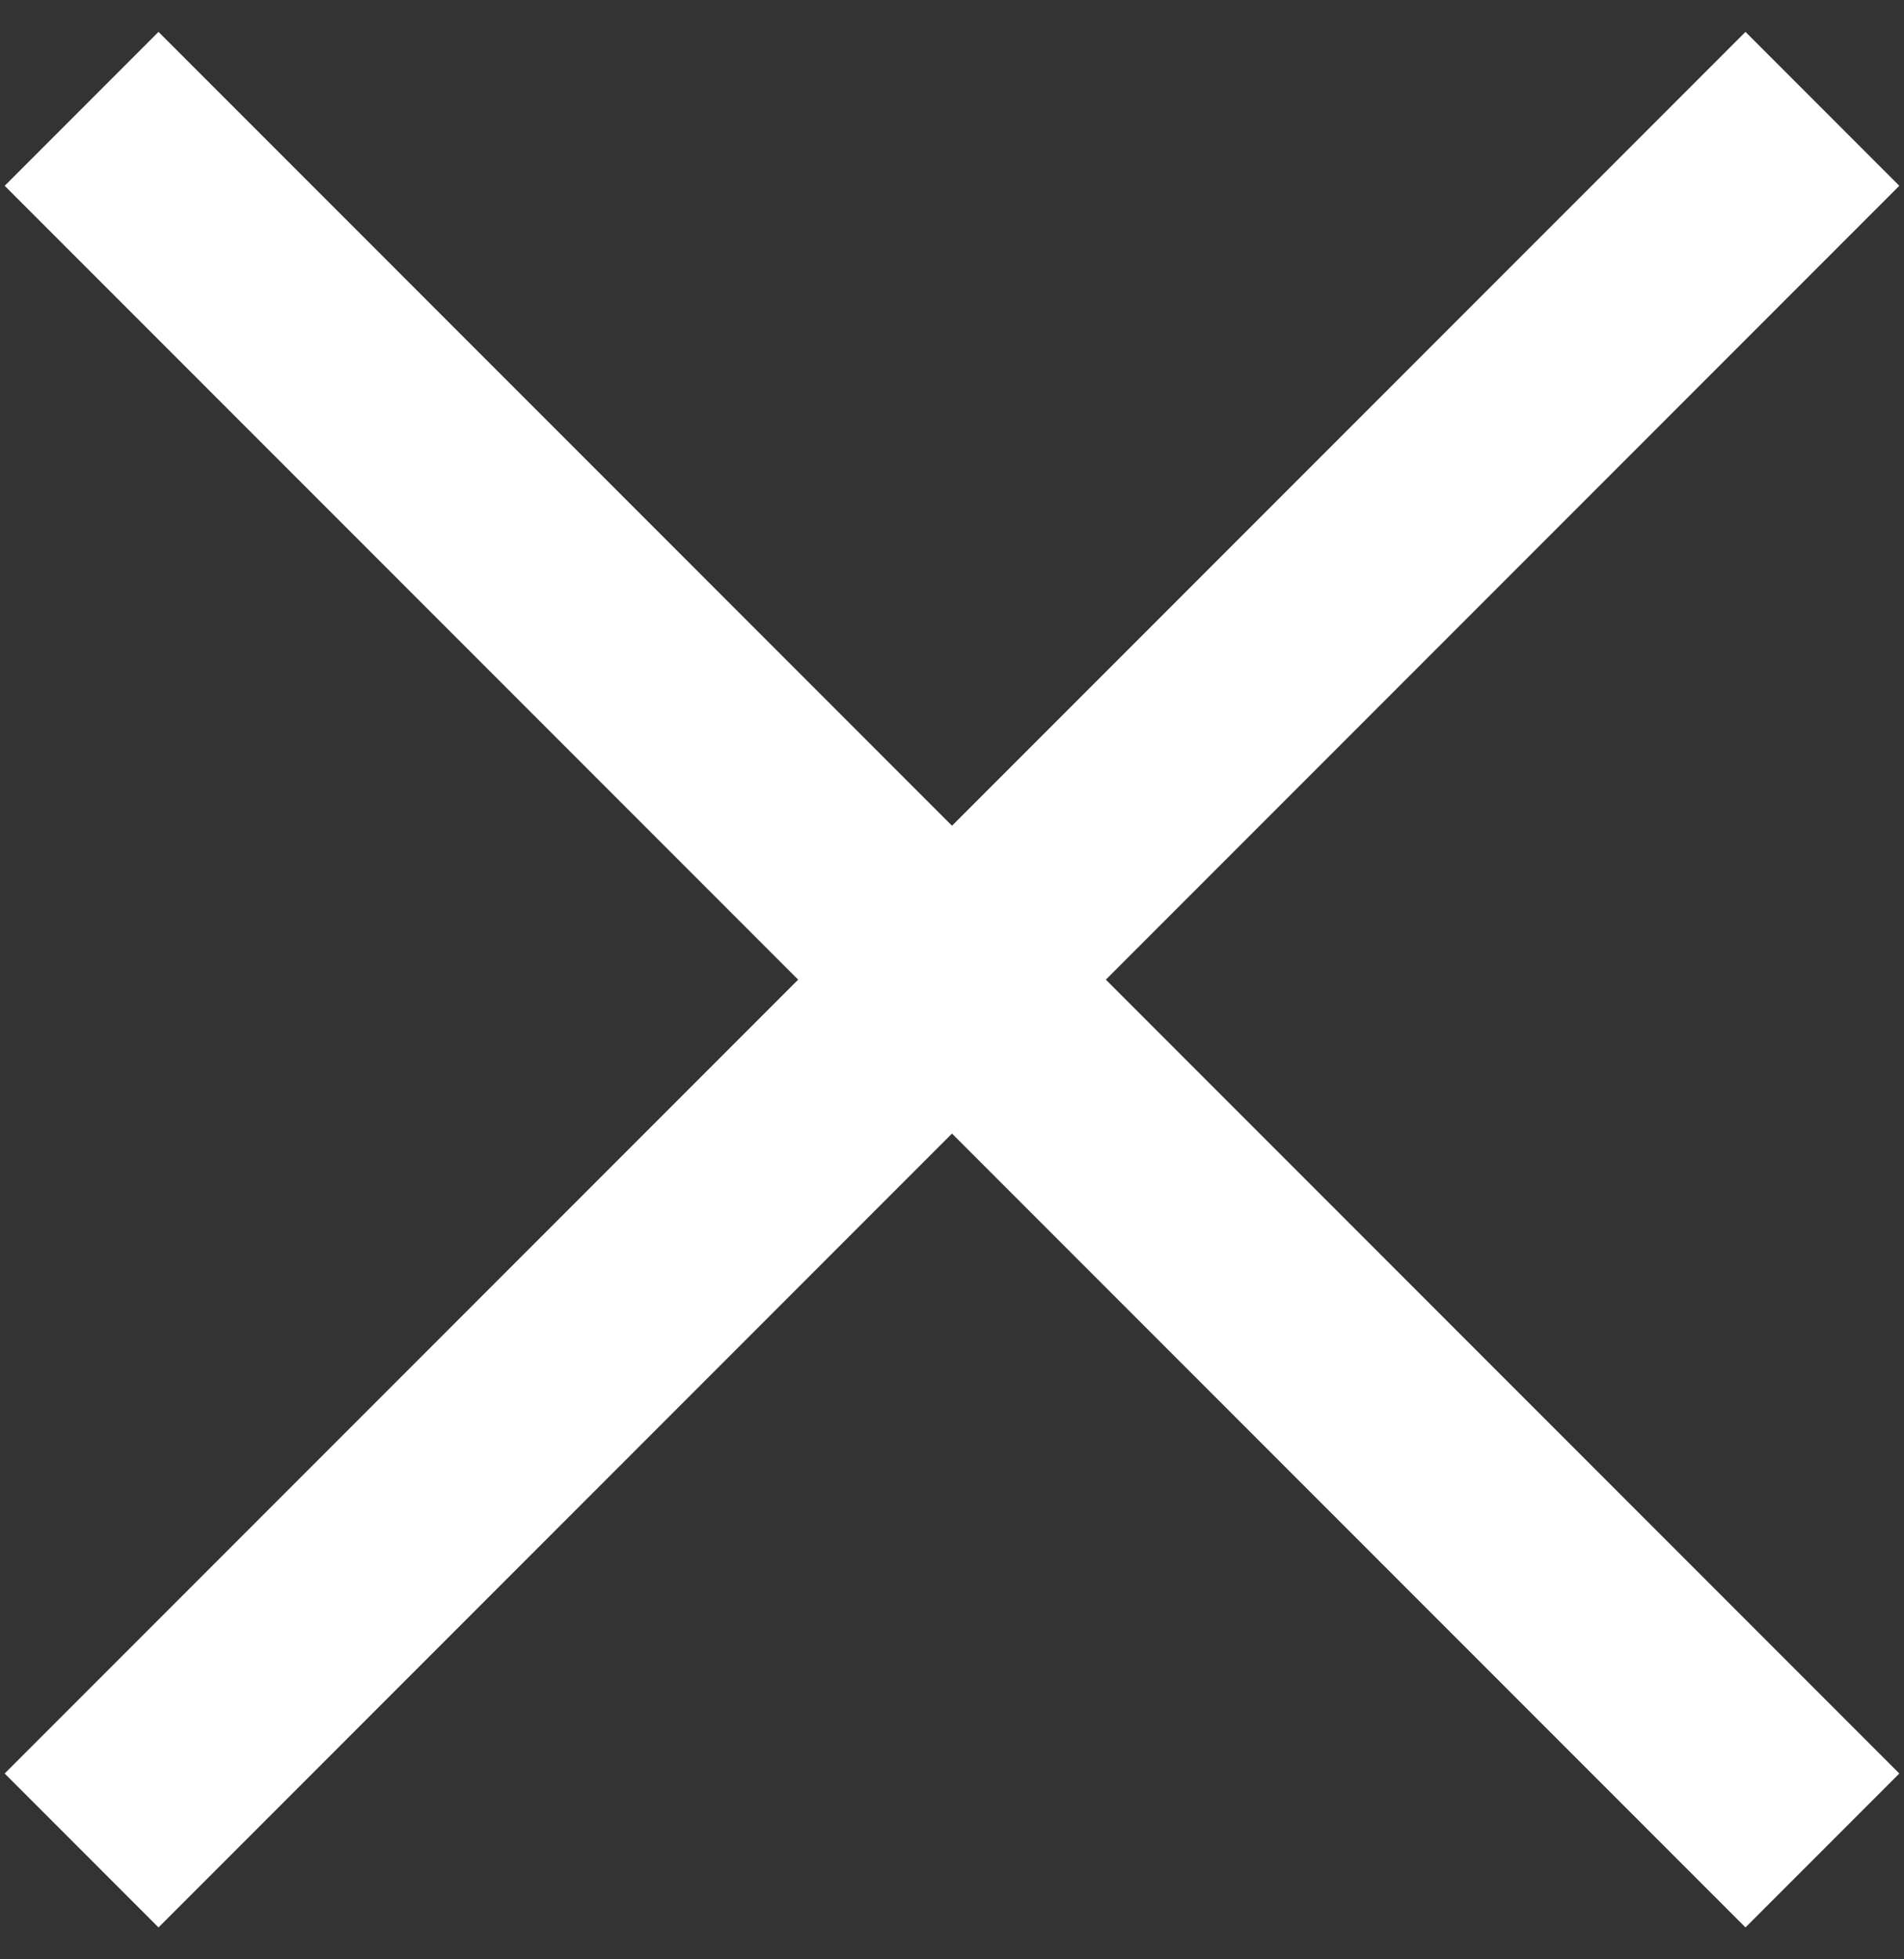 <?xml version="1.0" encoding="UTF-8"?> <svg xmlns="http://www.w3.org/2000/svg" width="35" height="36" viewBox="0 0 35 36" fill="none"><rect x="0" y="0" width="35" height="36" fill="#333333" stroke="none"/><path d="M34.914 3.414L20.328 18L34.914 32.586L32.086 35.414L17.5 20.828L2.914 35.414L0.086 32.586L14.672 18L0.086 3.414L2.914 0.586L17.5 15.172L32.086 0.586L34.914 3.414Z" fill="white"></path></svg> 